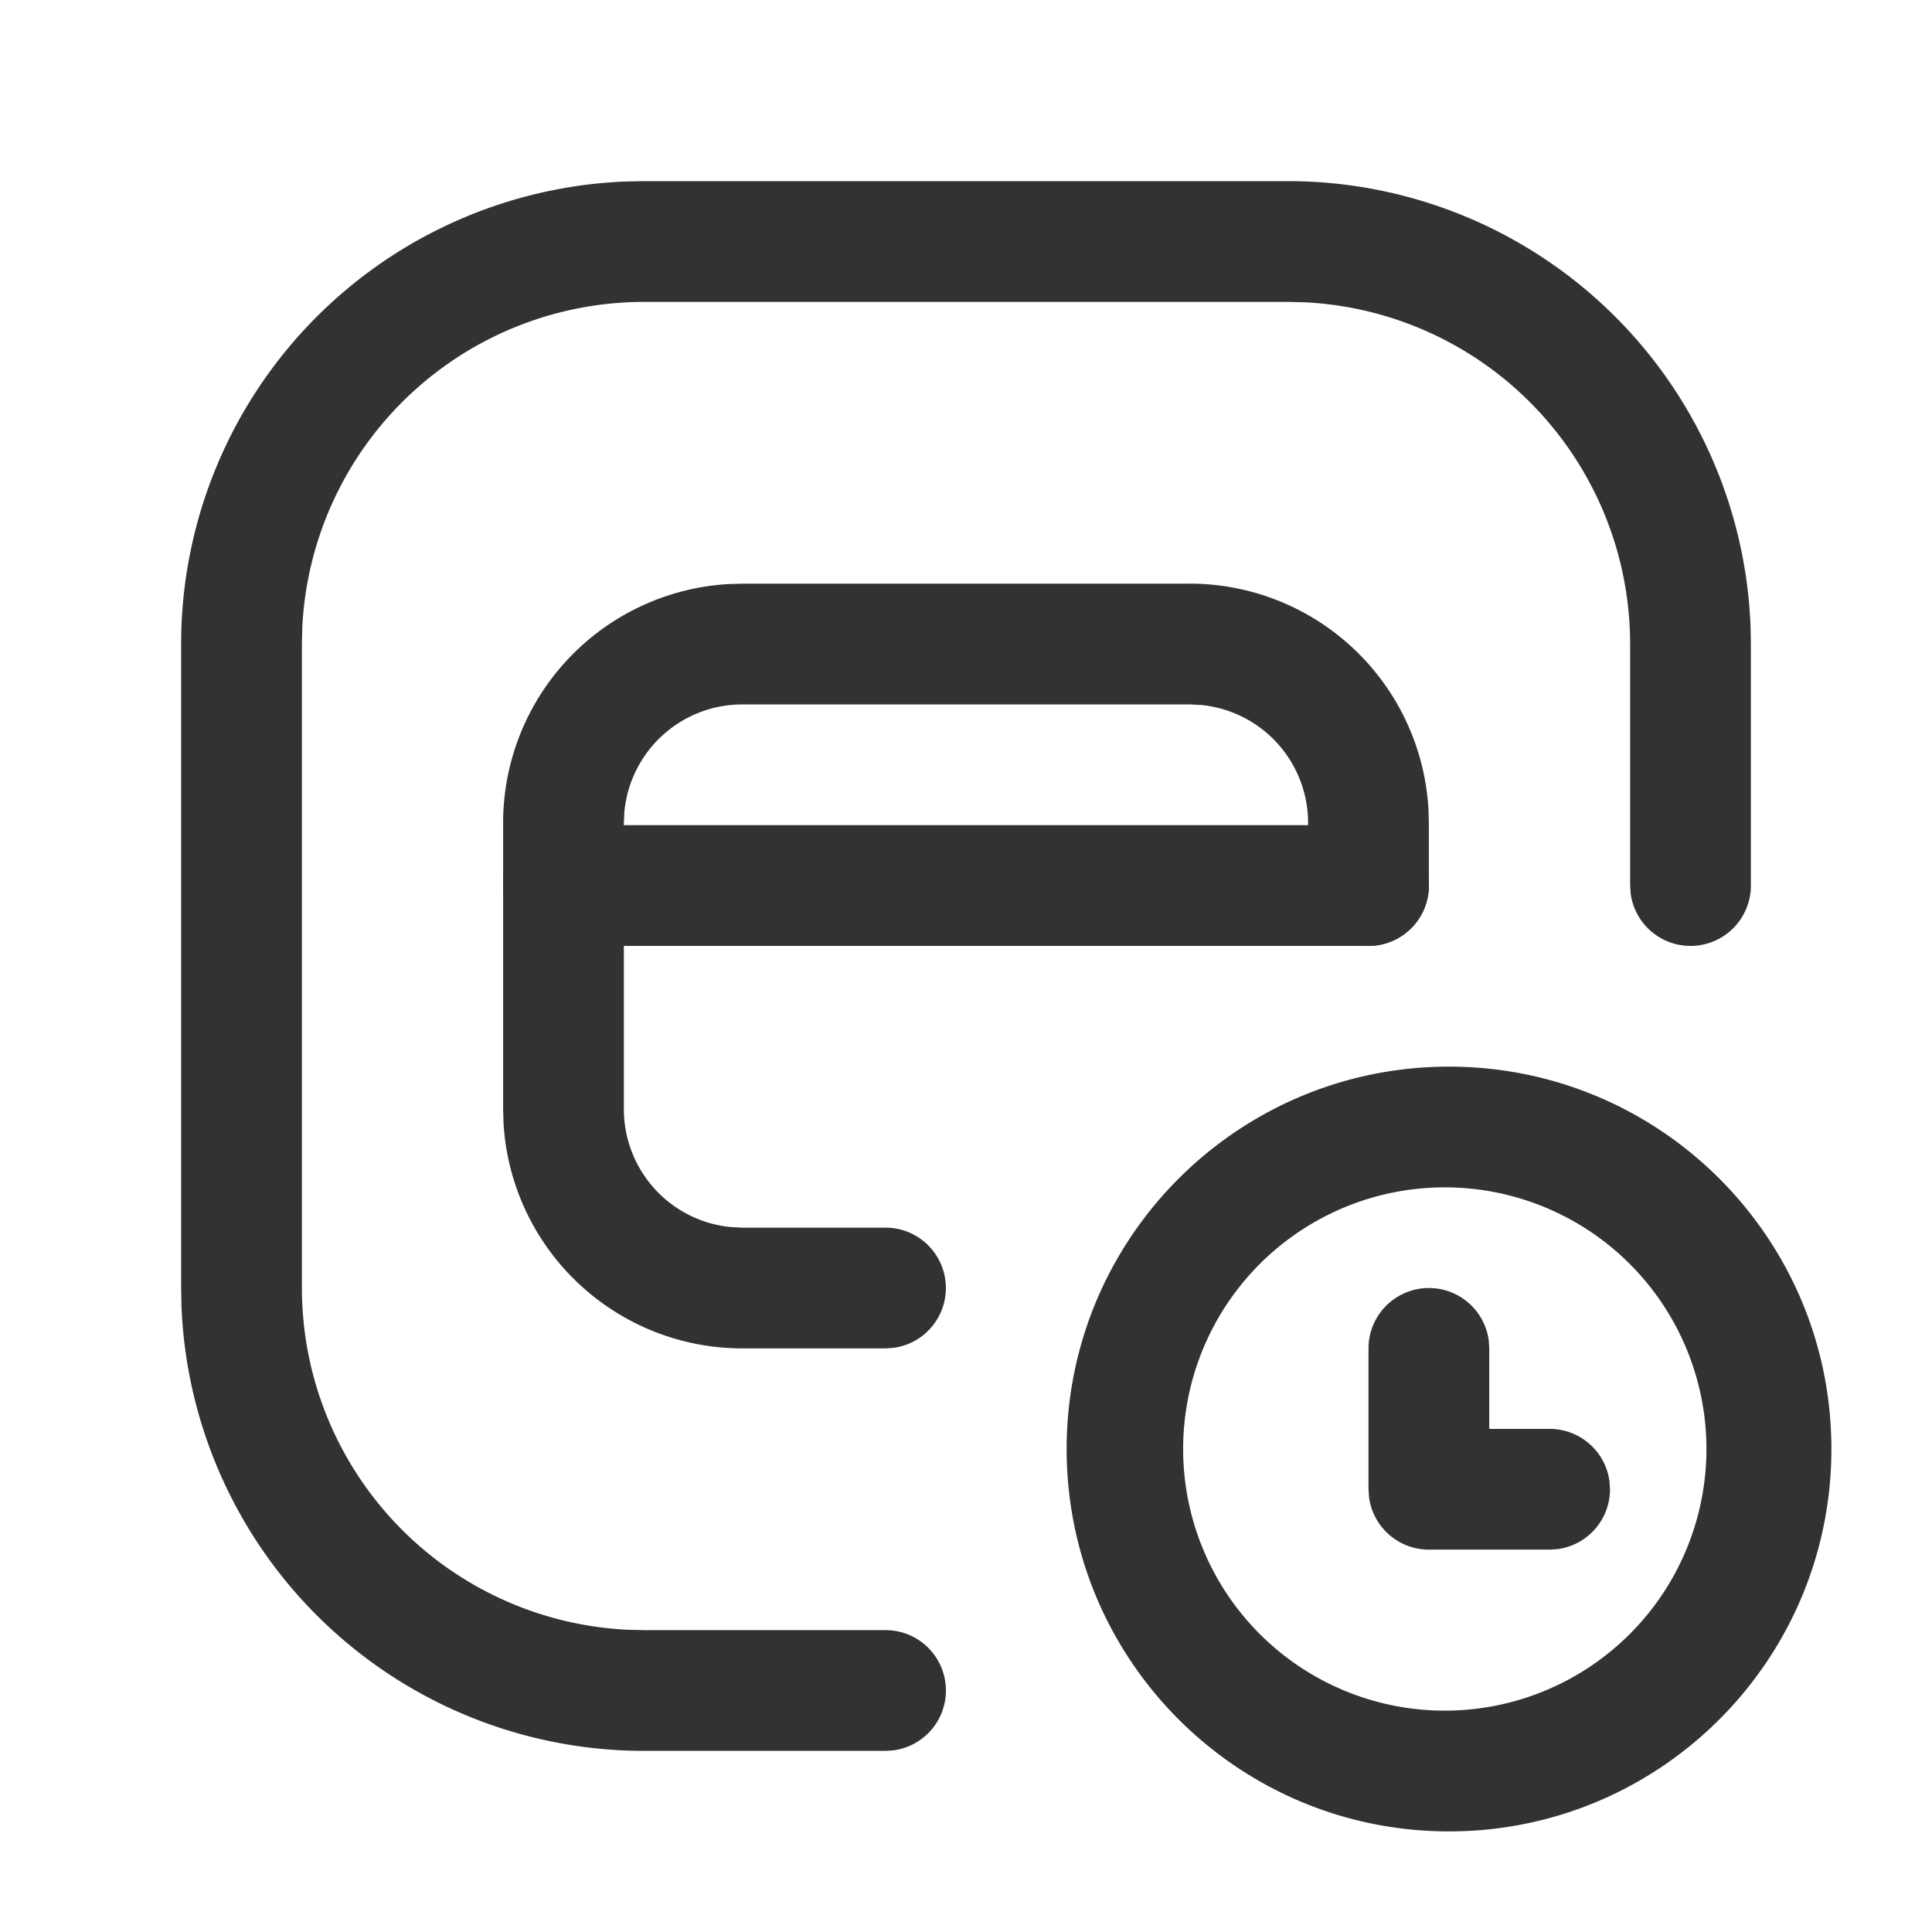 <svg xmlns="http://www.w3.org/2000/svg" width="56" height="56" fill="#323232"><path d="M42 30.917c6.121 0 11.084 4.962 11.084 11.083S48.121 53.084 42 53.084 30.917 48.121 30.917 42 35.879 30.917 42 30.917zm0 3.5a7.584 7.584 0 1 0 .002 15.166A7.584 7.584 0 0 0 42 34.417zm-.583 2.917a1.75 1.75 0 0 1 1.734 1.512l.016.238v2.333h1.75a1.75 1.75 0 0 1 1.734 1.513l.016.237a1.75 1.75 0 0 1-1.512 1.734l-.238.016h-3.5a1.75 1.75 0 0 1-1.734-1.513l-.016-.237v-4.083a1.75 1.75 0 0 1 1.75-1.75zm-6.936-20.417a6.935 6.935 0 0 1 6.923 6.528l.012.408v1.815a1.75 1.75 0 0 1-3.484.238l-.016-.238v-1.815a3.434 3.434 0 0 0-3.104-3.419l-.331-.016H21.518a3.434 3.434 0 0 0-3.419 3.104l-.016.331v8.296a3.434 3.434 0 0 0 3.104 3.419l.331.016h4.148a1.75 1.75 0 0 1 .237 3.484l-.237.016h-4.148a6.935 6.935 0 0 1-6.923-6.528l-.012-.407v-8.296a6.935 6.935 0 0 1 6.528-6.923l.407-.012h12.963z"/><path d="M39.667 23.917a1.75 1.75 0 0 1 .237 3.484l-.237.016H16.333a1.75 1.75 0 0 1-.238-3.484l.238-.016h23.333zM37.333 5.25A13.42 13.42 0 0 1 50.74 18.152l.01.515v7a1.75 1.75 0 0 1-3.484.237l-.016-.237v-7a9.92 9.92 0 0 0-9.436-9.905l-.48-.011H18.667a9.92 9.92 0 0 0-9.905 9.436l-.011.48v18.667a9.92 9.92 0 0 0 9.436 9.905l.48.011h7a1.75 1.75 0 0 1 .237 3.484l-.237.016h-7A13.42 13.42 0 0 1 5.26 37.848l-.01-.515V18.667A13.42 13.42 0 0 1 18.152 5.26l.515-.01h18.667z"/></svg>